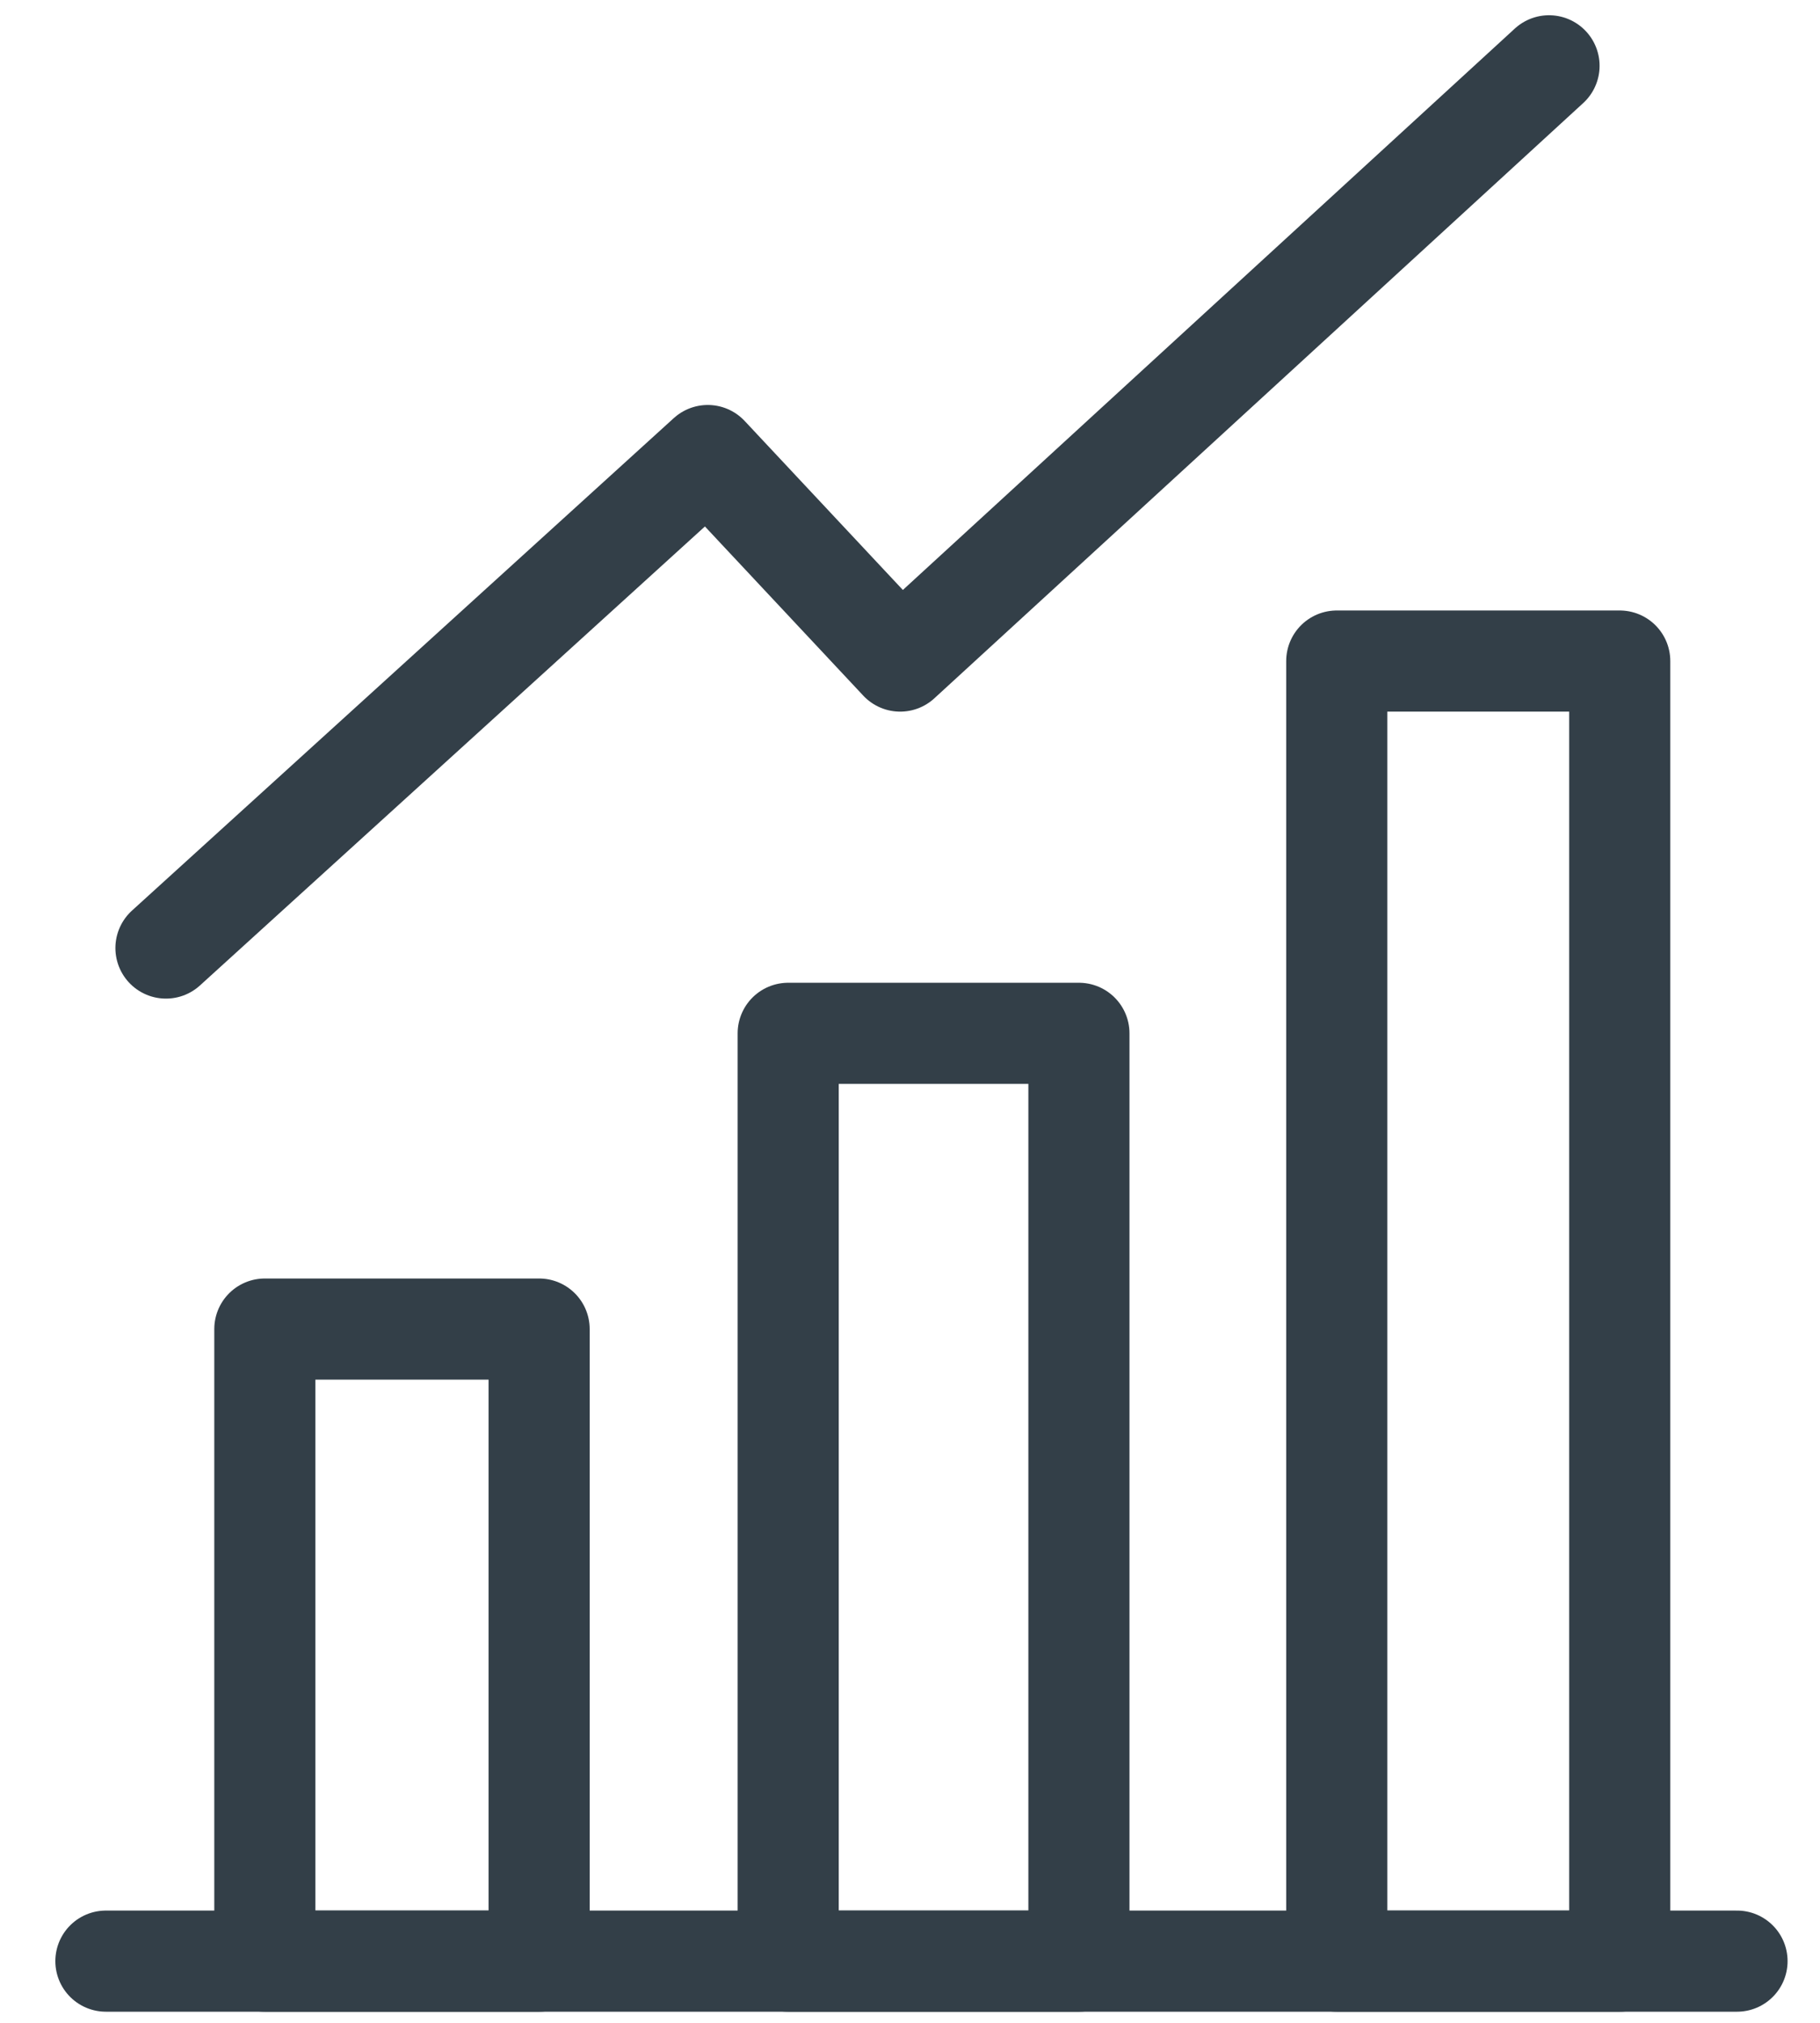 <svg width="27" height="30" viewBox="0 0 27 30" fill="none" xmlns="http://www.w3.org/2000/svg">
<path d="M7.998 19.711H3.929V29.085H7.998V19.711Z" stroke="#333F48" stroke-width="1.5" stroke-linecap="round" stroke-linejoin="round"/>
<path d="M16.006 15.325H11.693V29.085H16.006V15.325Z" stroke="#333F48" stroke-width="1.5" stroke-linecap="round" stroke-linejoin="round"/>
<path d="M24.029 9.804H19.831V29.085H24.029V9.804Z" stroke="#333F48" stroke-width="1.5" stroke-linecap="round" stroke-linejoin="round"/>
<path d="M2.462 14.06L10.5 6.756L13.354 9.804L22.98 0.976" stroke="#333F48" stroke-width="1.5" stroke-linecap="round" stroke-linejoin="round"/>
<path d="M1.571 29.085H25.769" stroke="#333F48" stroke-width="1.5" stroke-linecap="round" stroke-linejoin="round"/>
</svg>
